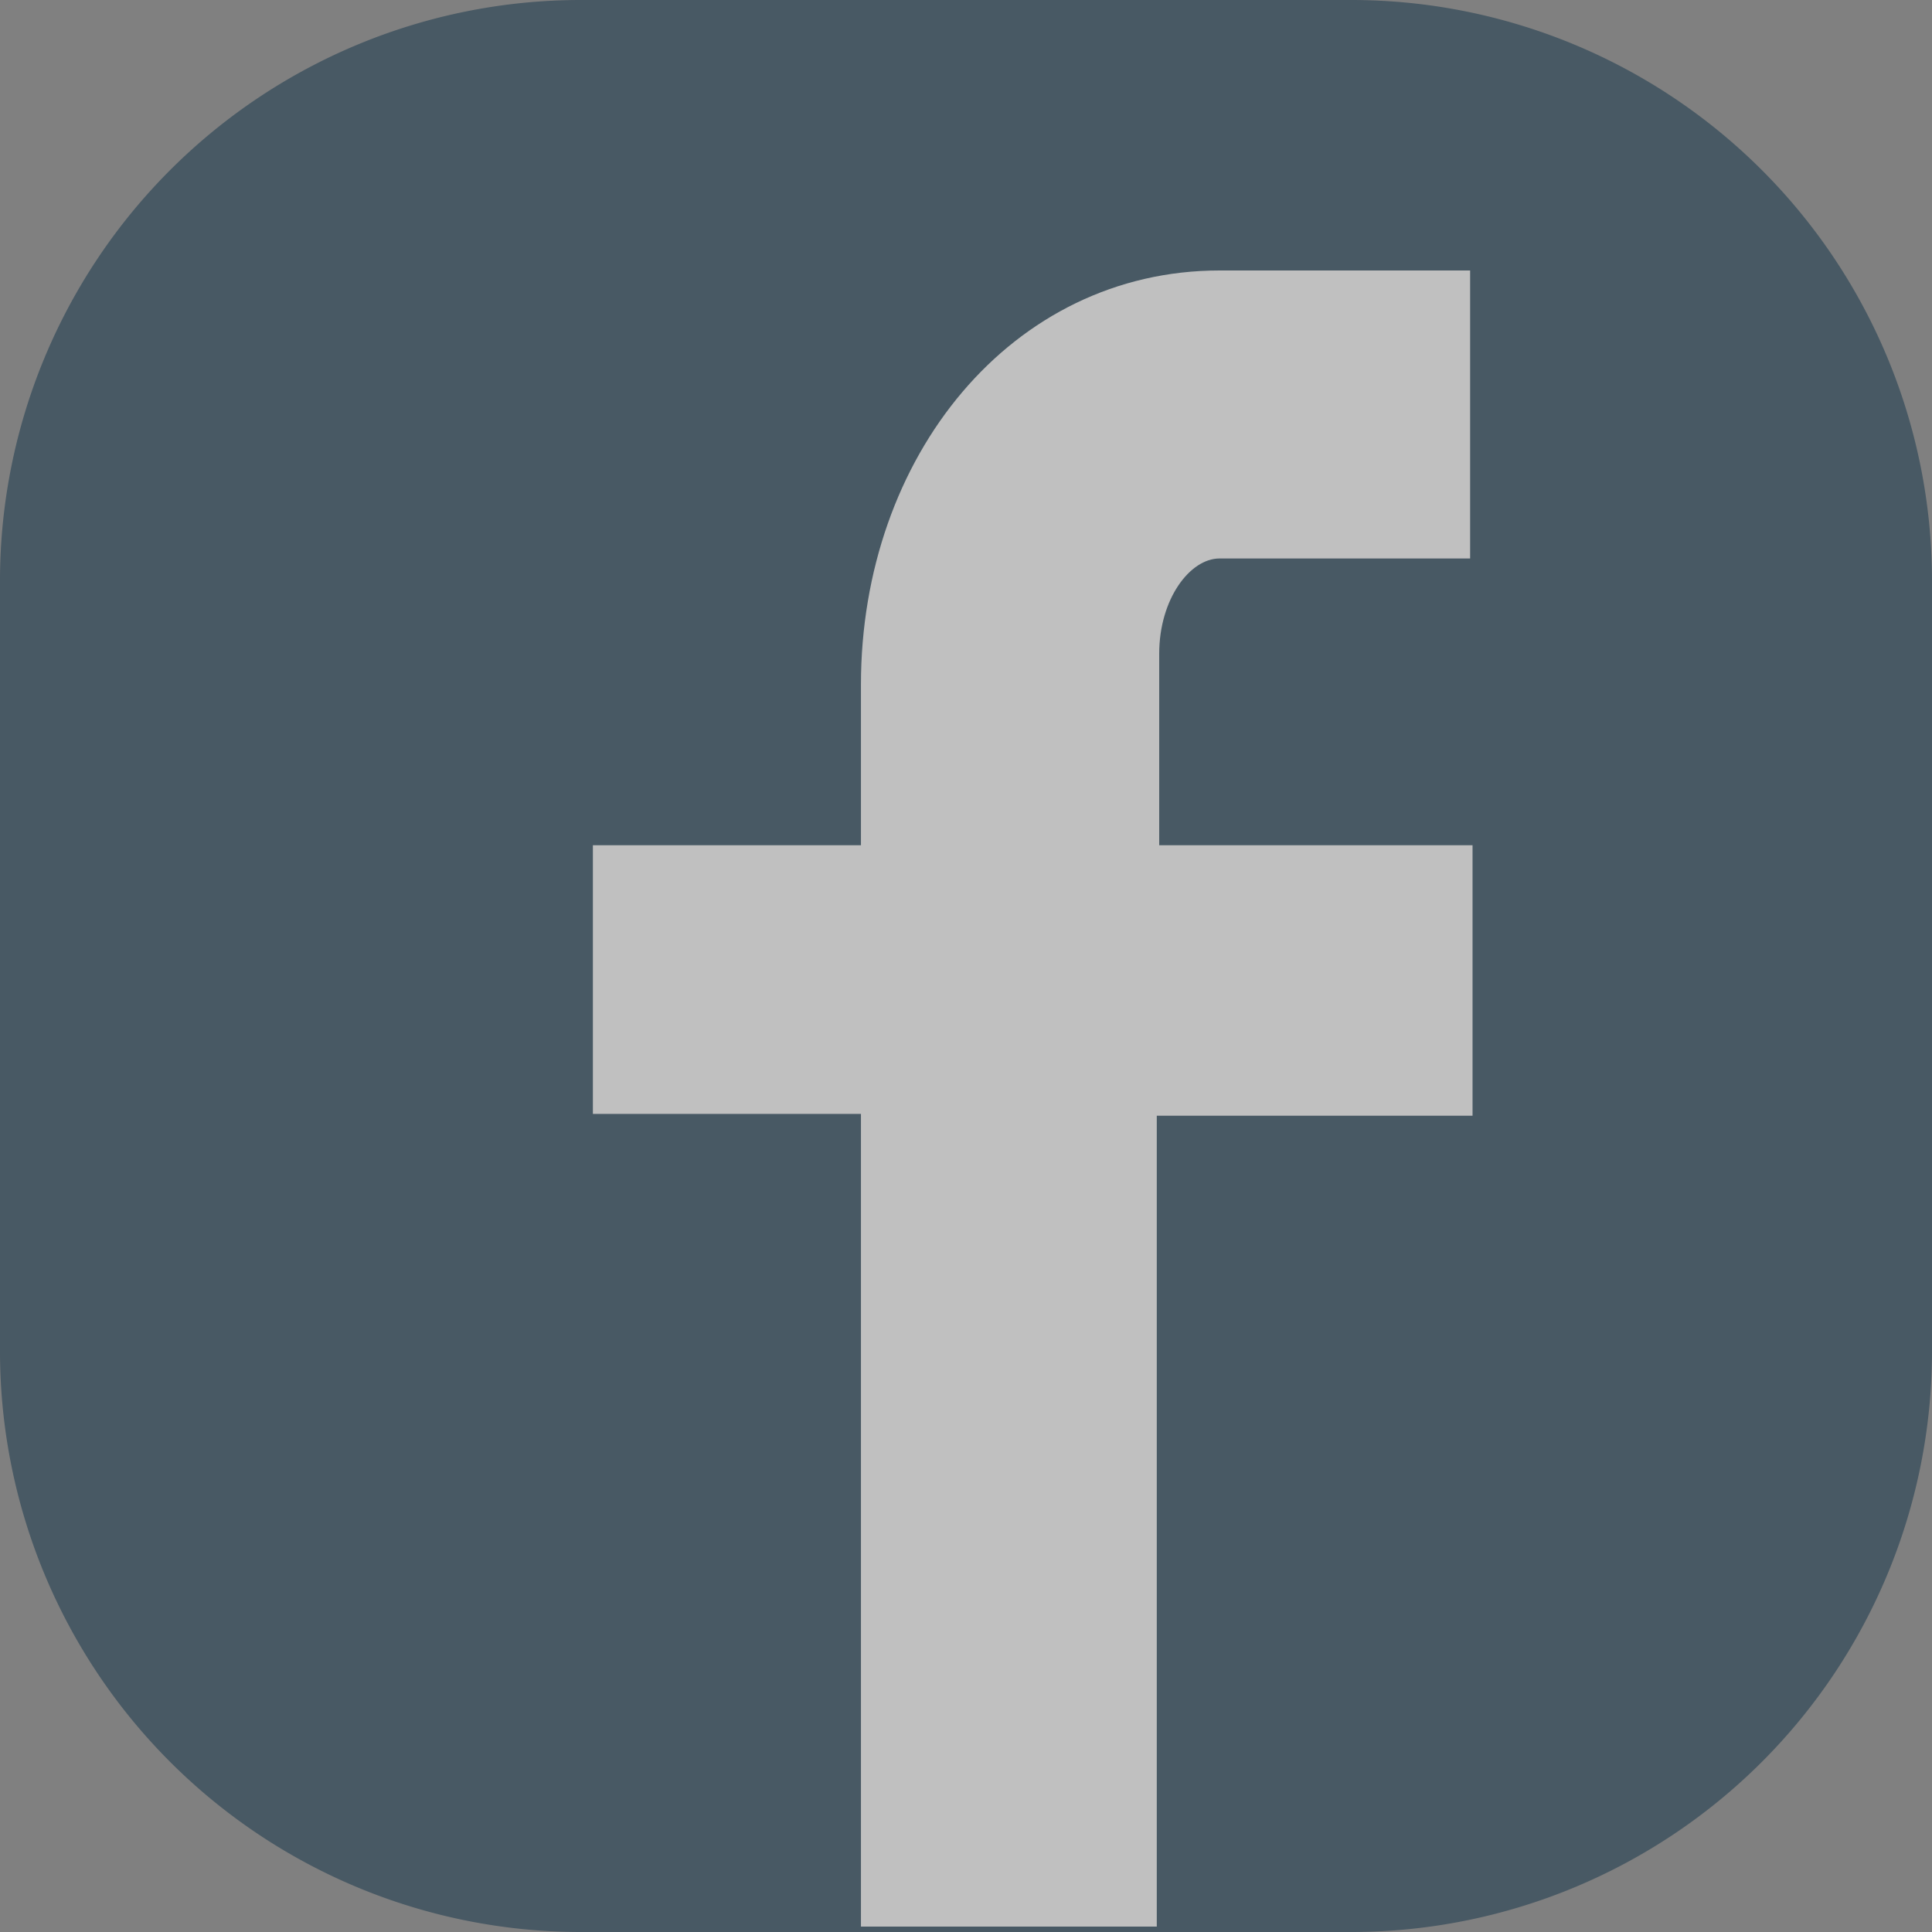 <svg xmlns="http://www.w3.org/2000/svg" viewBox="0 0 32 32"><rect x="0" y="0" width="32" height="32" fill="#808080" stroke="none"/><defs><style>.cls-1{opacity:0.5;}.cls-2{fill:#103147;}.cls-3{fill:#fff;fill-rule:evenodd;}</style></defs><g id="Layer_2" data-name="Layer 2"><g id="Layer_6" data-name="Layer 6"><g id="Layer_5" data-name="Layer 5"><g id="Facebook" class="cls-1"><path class="cls-2" d="M22.39,32H9.61A9.62,9.62,0,0,1,0,22.39V9.61A9.62,9.62,0,0,1,9.61,0H22.39A9.62,9.62,0,0,1,32,9.61V22.39A9.62,9.62,0,0,1,22.39,32Z"/><path id="Shape" class="cls-3" d="M24.35,9.25H20.2c-.49,0-1,.67-1,1.58V14h5.19v4.48H19.16V31.91h-4.9V18.45H9.82V14h4.44V11.34c0-3.78,2.5-6.86,5.94-6.86h4.15V9.25Z"/></g></g></g></g></svg>